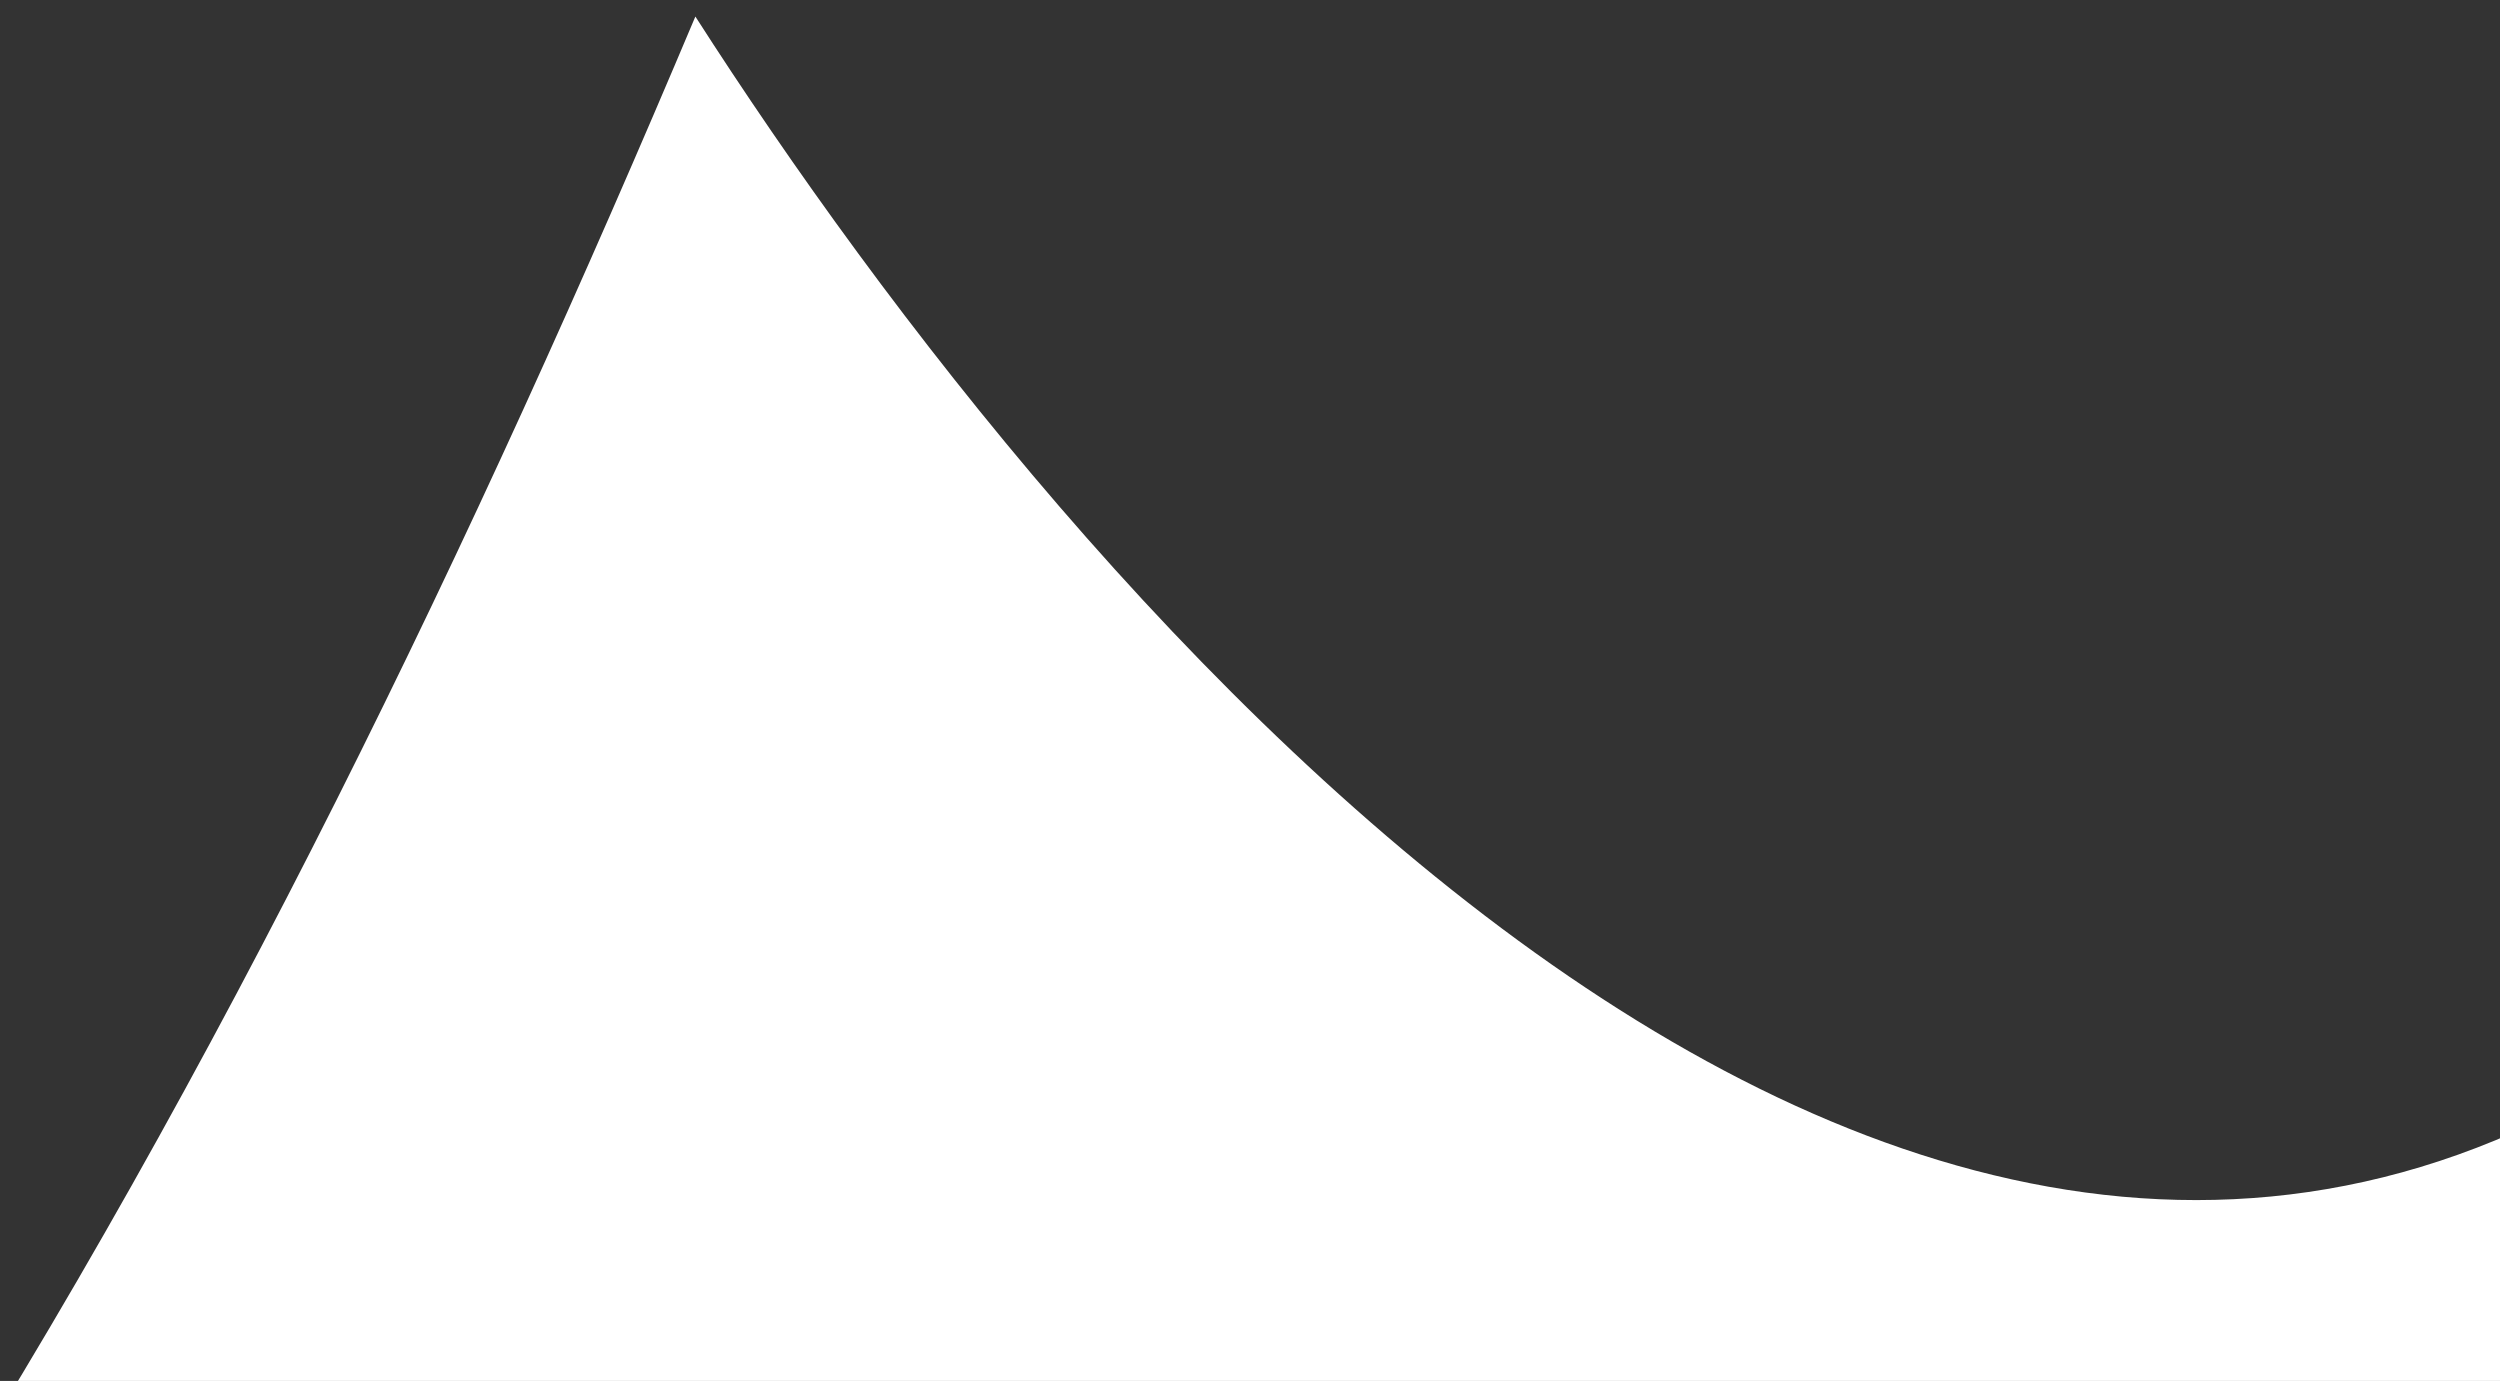 <svg xmlns="http://www.w3.org/2000/svg" width="1184" height="654" viewBox="0 0 1184 654" fill="none"><rect x="0" y="0" width="1184" height="654" fill="#333333" stroke="none"/><g clip-path="url(#clip0_4311_6910)"><path d="M1370.66 390.346C1347.22 422.257 1319.34 452.566 1287.85 477.225C913.166 770.582 507.619 285.954 329.328 7.831C120.092 503.988 -150.848 1010.7 -587.508 1354.97C-486.017 1471.05 -289.831 1646.71 -118.994 1562.43C66.864 1470.74 271.293 1322.33 446.448 1206.81C704.372 1036.71 1198.72 716.037 1351.66 453.038C1355.22 446.905 1390.78 393.405 1370.66 390.346Z" fill="white"></path></g><defs><clipPath id="clip0_4311_6910"><rect width="1184" height="654" fill="white"></rect></clipPath></defs></svg>